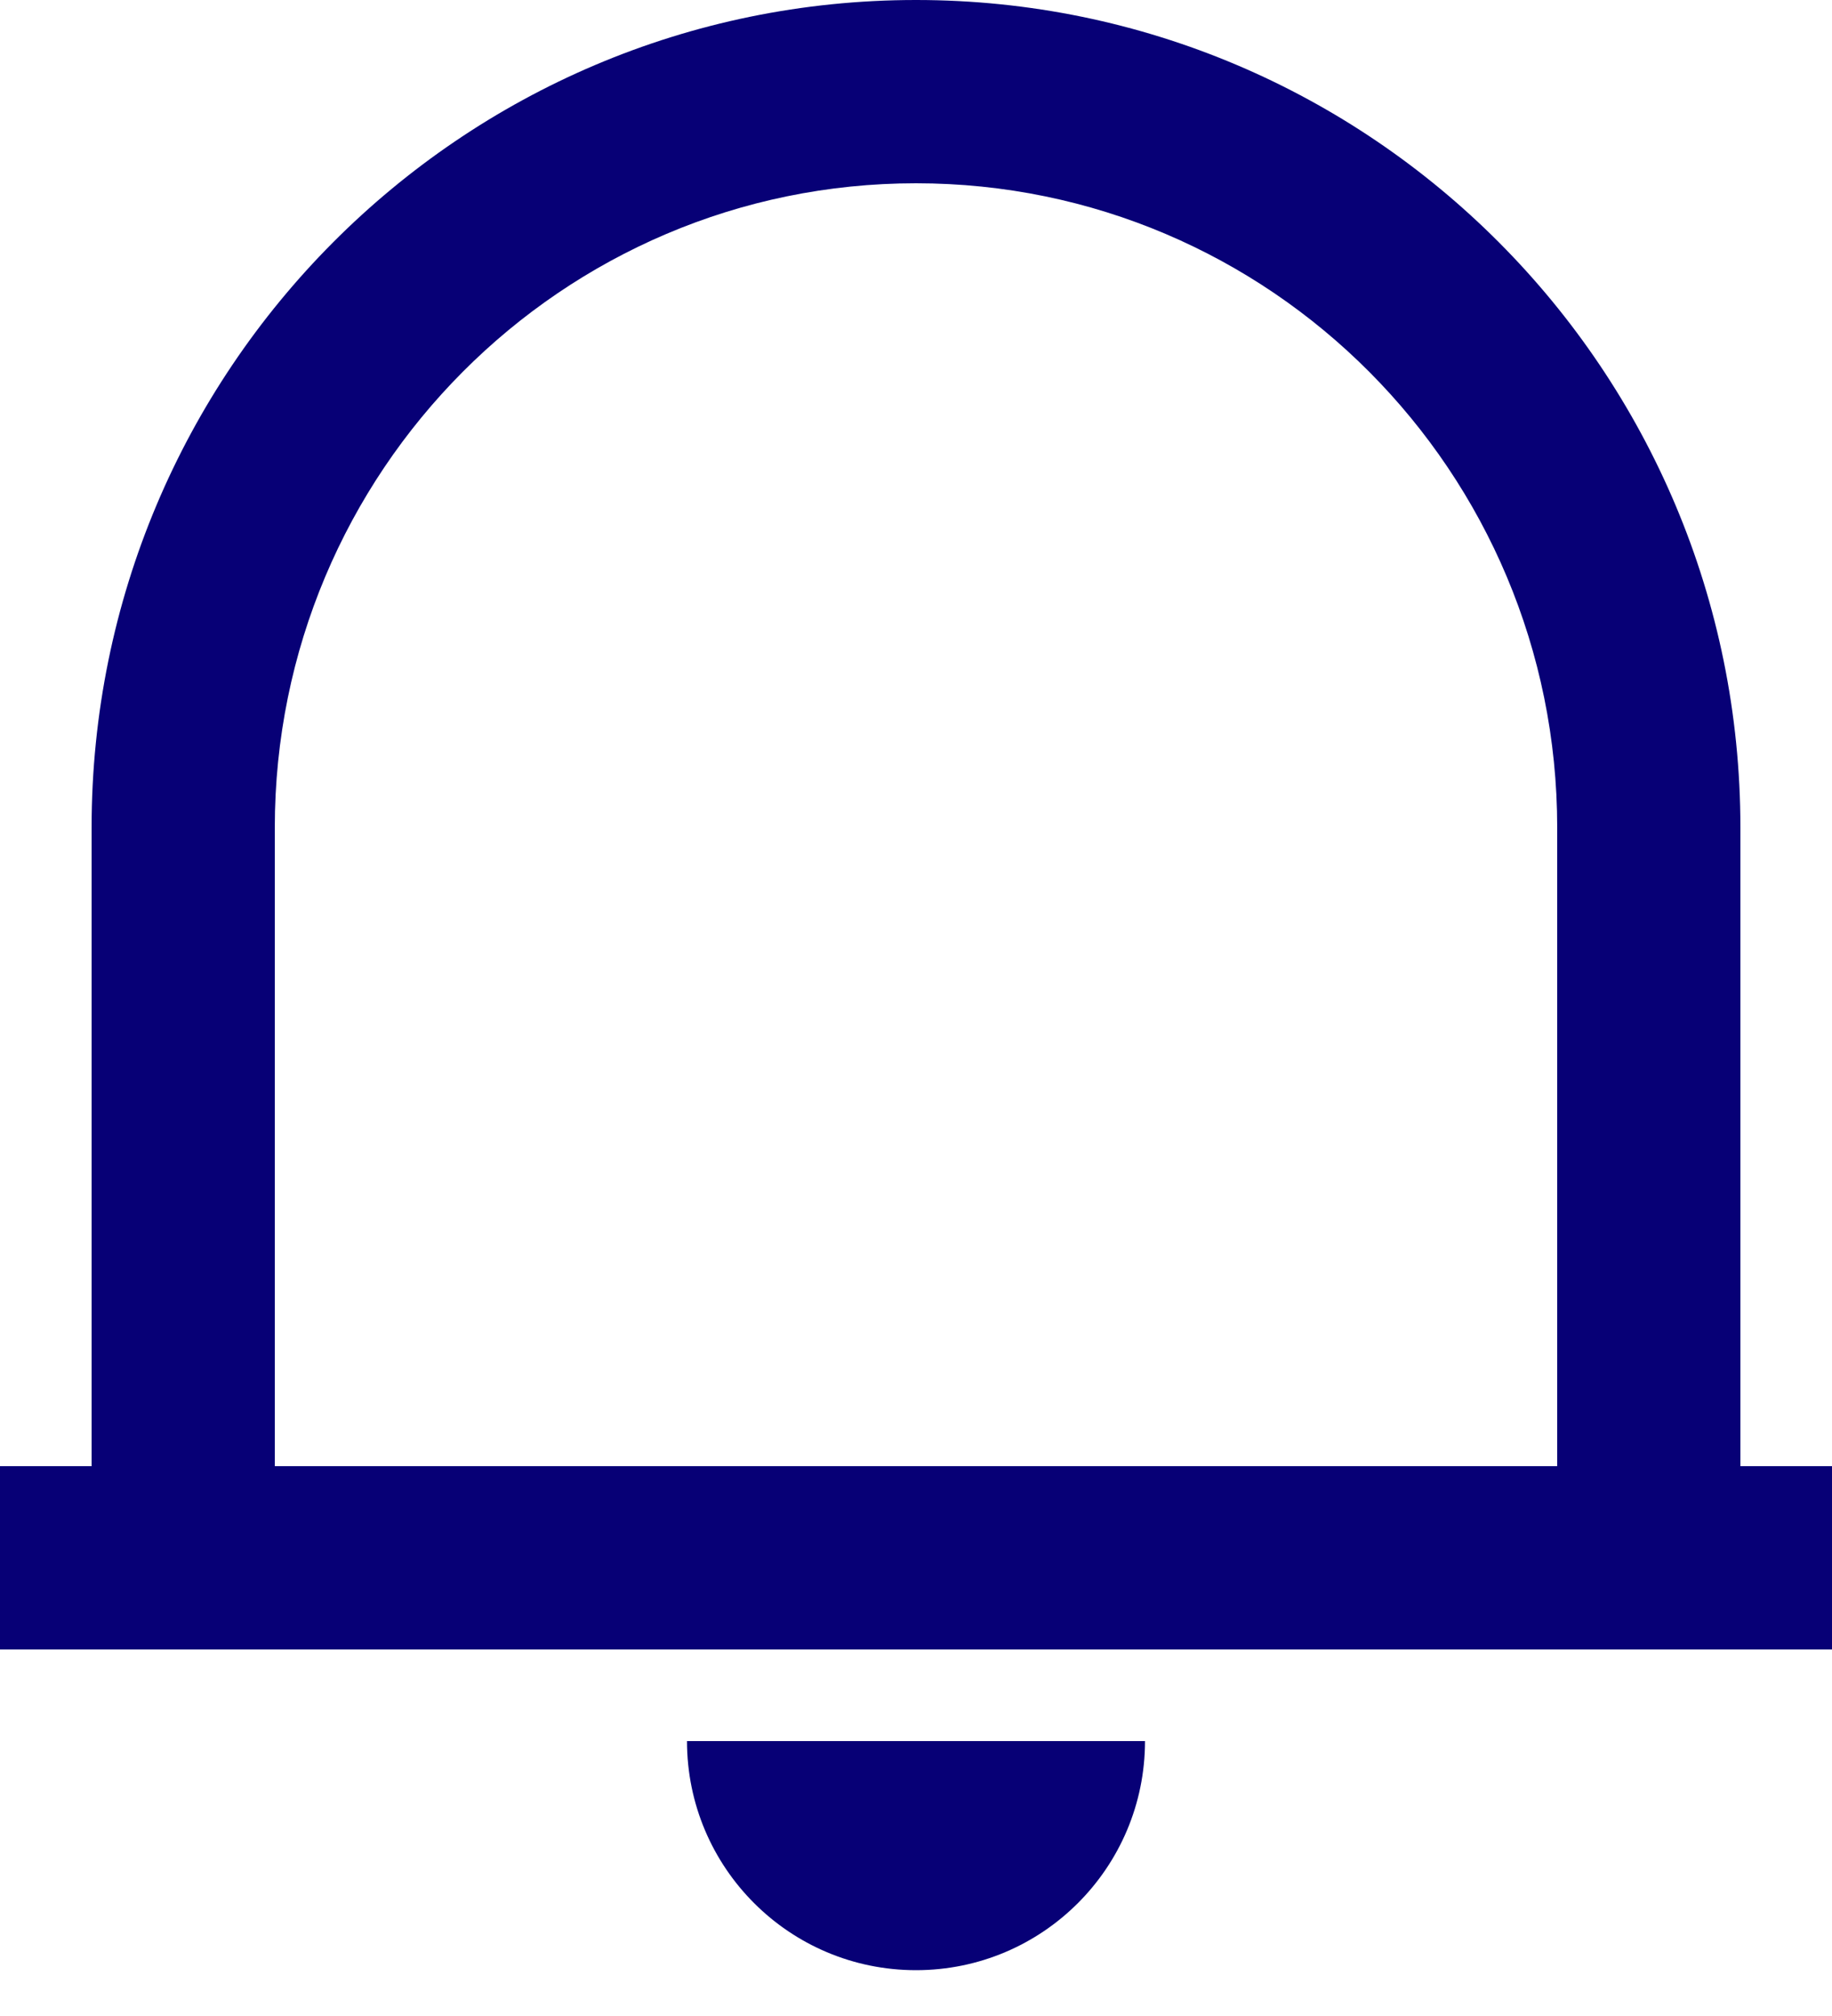 <?xml version="1.0" encoding="UTF-8"?>
<svg width="20px" height="22px" viewBox="0 0 20 22" version="1.1" xmlns="http://www.w3.org/2000/svg" xmlns:xlink="http://www.w3.org/1999/xlink">
    <title>Group 4</title>
    <g id="Page-1" stroke="none" stroke-width="1" fill="none" fill-rule="evenodd">
        <g id="Retail-detail-1.0" transform="translate(-780, -1677)" fill="#070076" fill-rule="nonzero">
            <g id="Group-16-Copy-2" transform="translate(120.5, 1405.5)">
                <g id="Group" transform="translate(659.5, 271.5)">
                    <path d="M20,18 L0,18 L0,16 L1,16 L1,9.031 C1,4.043 5.029,0 10,0 C14.971,0 19,4.043 19,9.031 L19,16 L20,16 L20,18 Z M3,16 L17,16 L17,9.031 C17,5.148 13.866,2 10,2 C6.134,2 3,5.148 3,9.031 L3,16 Z M7.5,19 L12.5,19 C12.5,20.381 11.381,21.5 10,21.5 C8.619,21.5 7.5,20.381 7.5,19 Z" id="Shape"></path>
                </g>
            </g>
        </g>
    </g>
</svg>